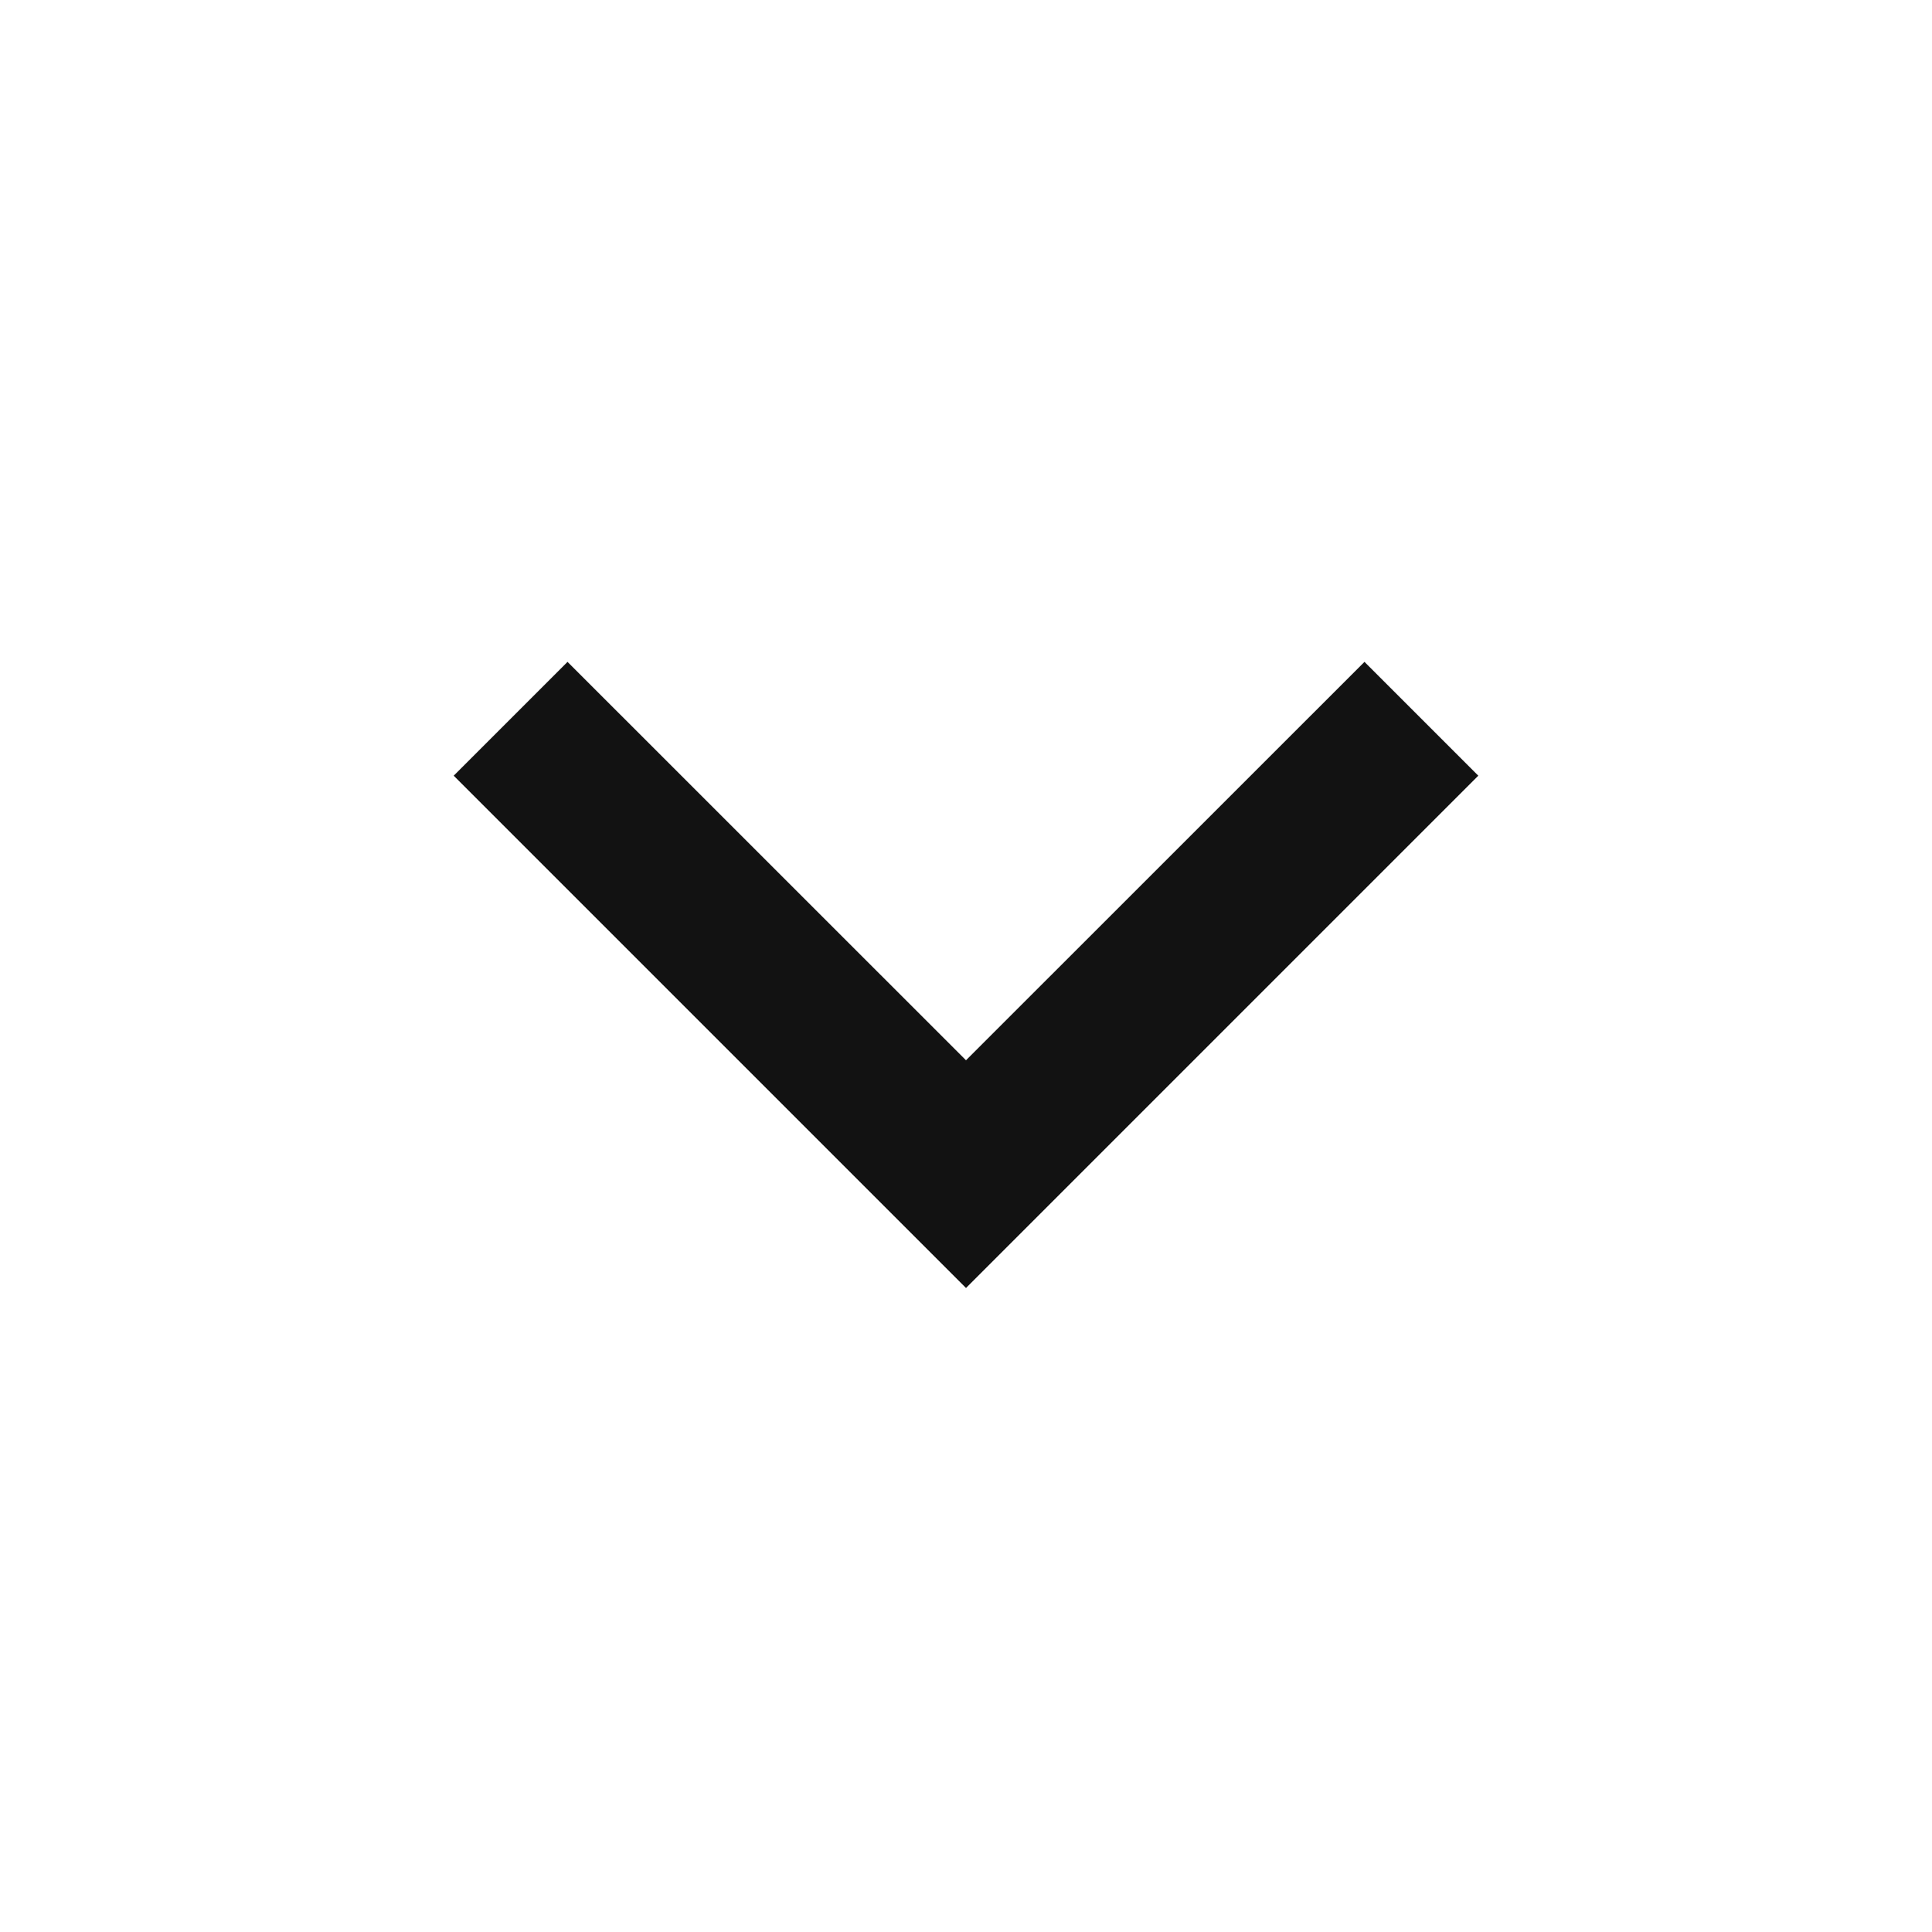<?xml version="1.0" encoding="UTF-8"?> <svg xmlns="http://www.w3.org/2000/svg" viewBox="0 0 24 24" fill="rgba(18,18,18,1)"><path d="M12 13.171L16.95 8.222L18.364 9.636L12 16L5.636 9.636L7.05 8.222L12 13.171Z"></path></svg> 